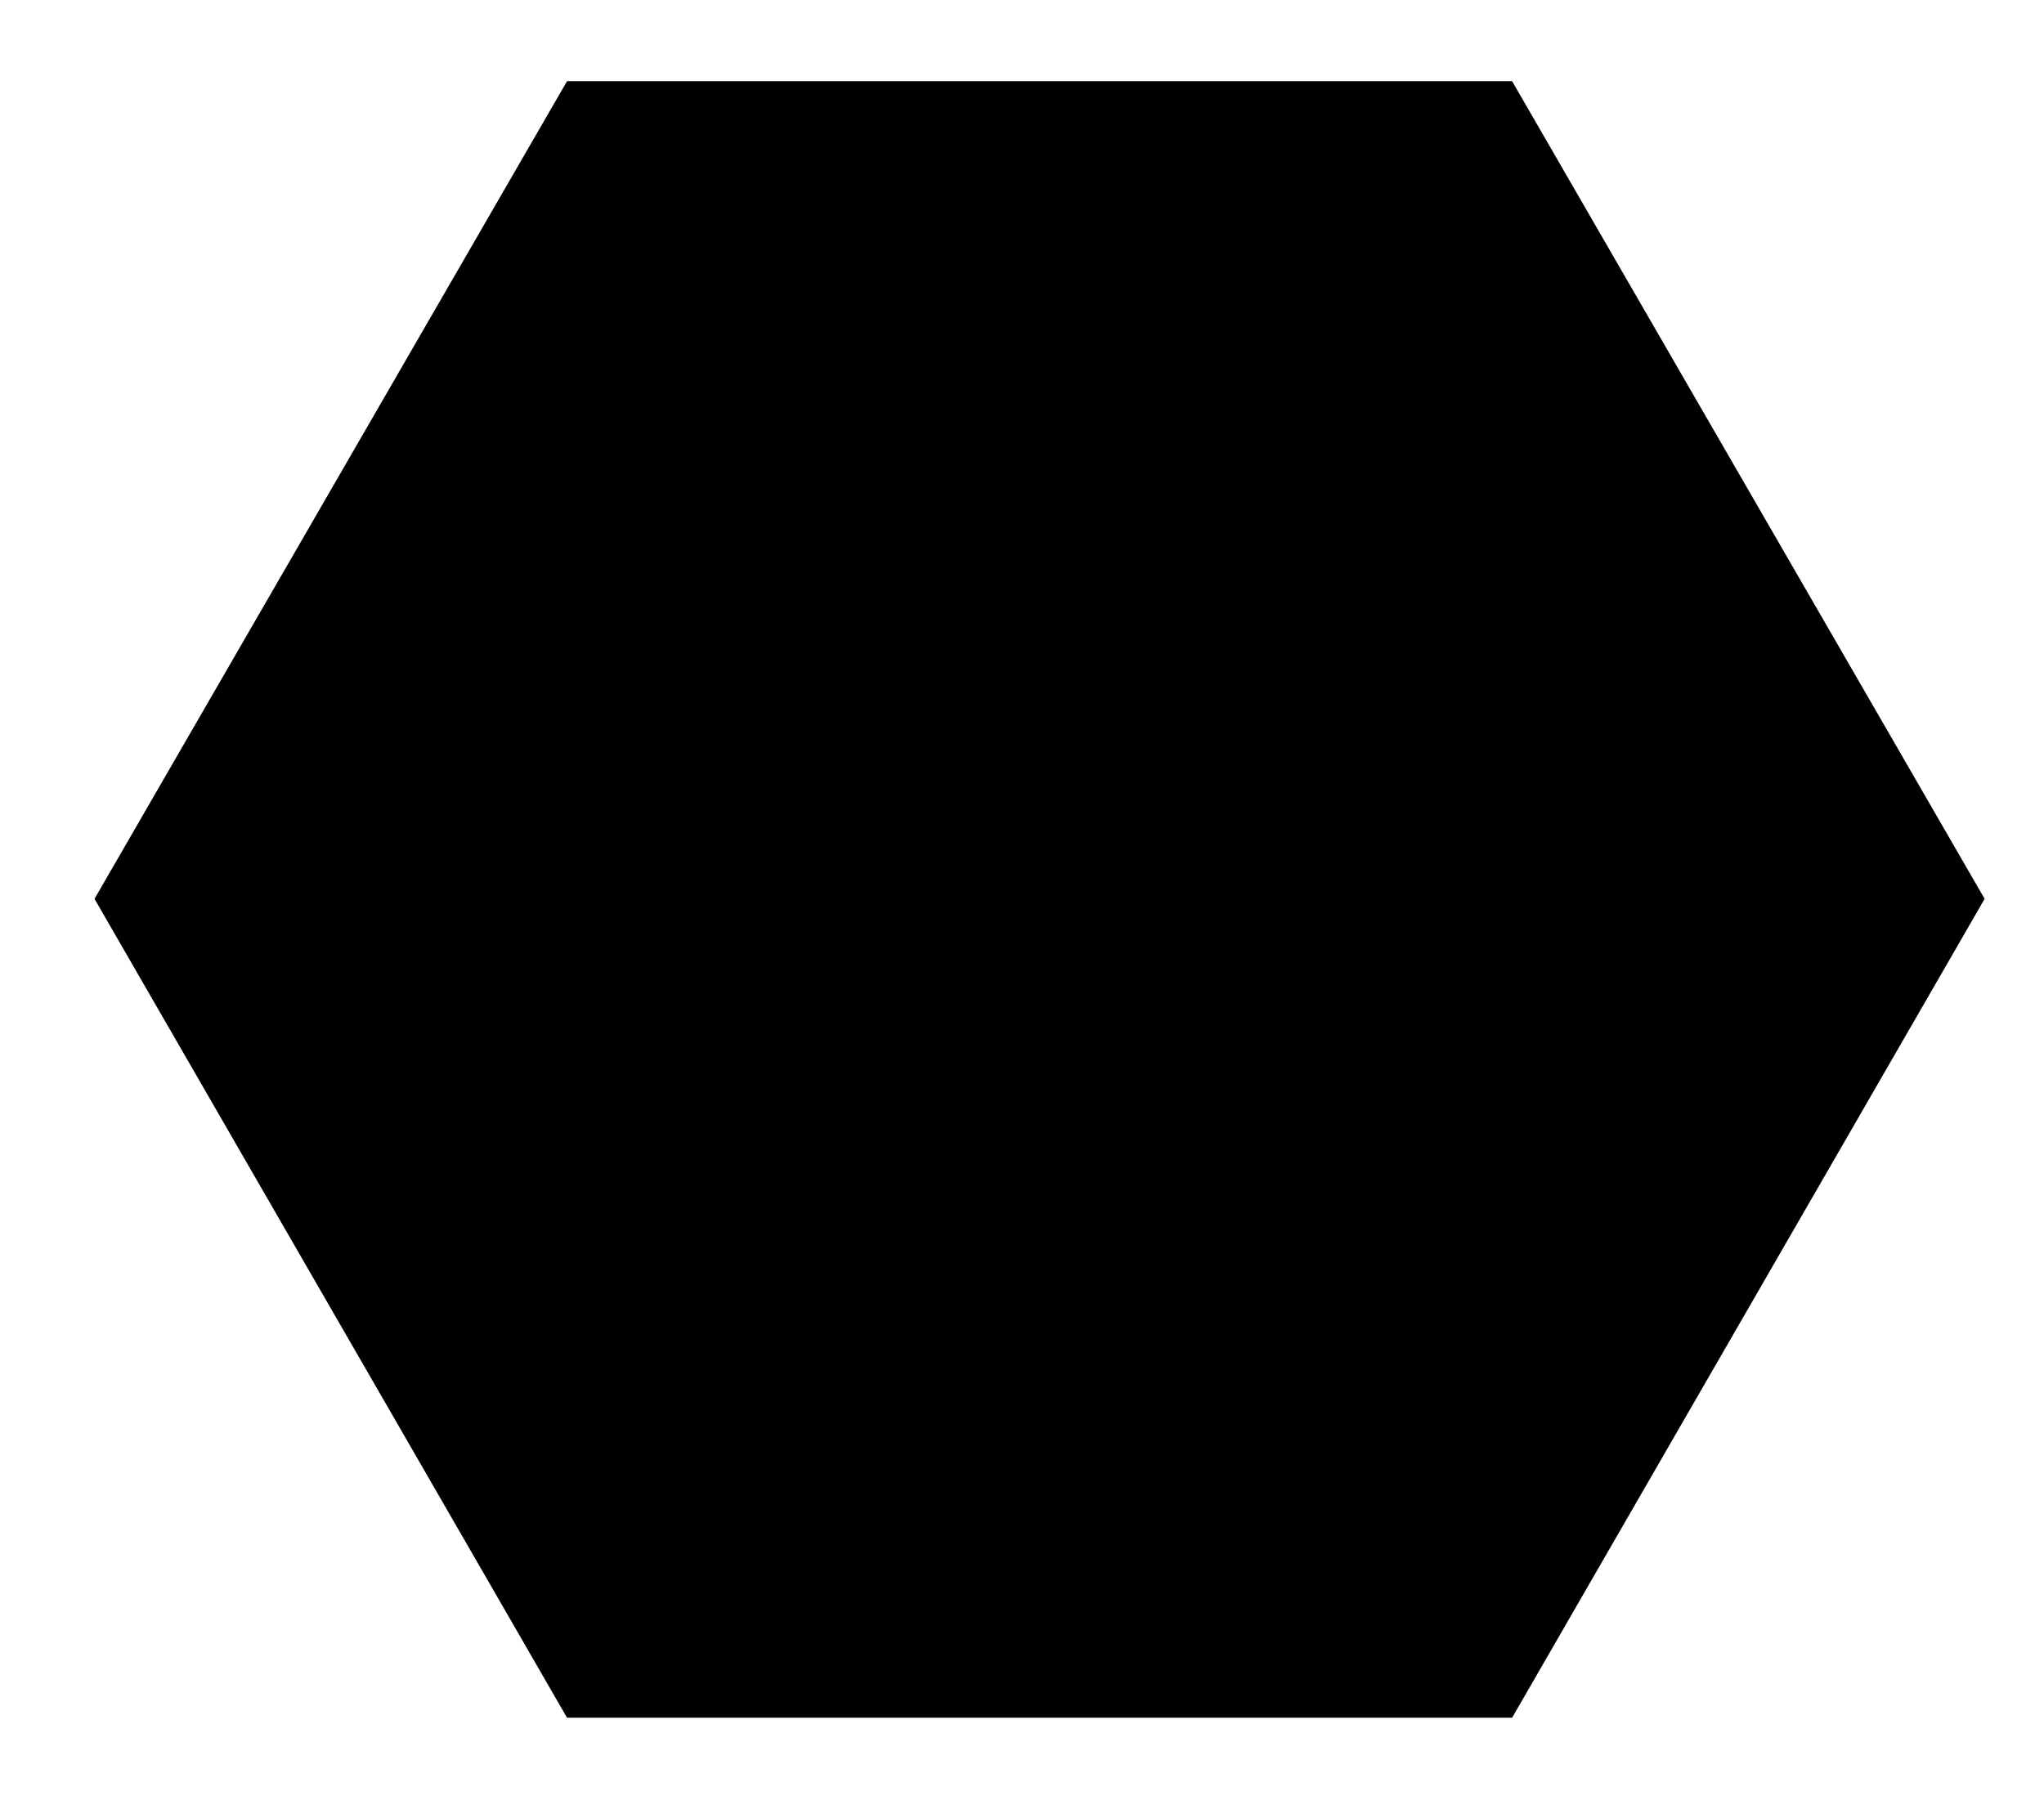 <?xml version="1.0" encoding="utf-8"?>
<svg version="1.1" id="Ebene_1" xmlns="http://www.w3.org/2000/svg" xmlns:xlink="http://www.w3.org/1999/xlink" x="0px" y="0px"
	 viewBox="0 0 168.7 149.3" style="enable-background:new 0 0 168.7 149.3;" xml:space="preserve">
  <defs>
    <linearGradient id="thumb-gradient" x1="0" x2="0" y1="100%" y2="0">
        <stop offset="0%" stop-color="grey"/>
        <stop offset="0%" stop-color="white"/>
    </linearGradient>
  </defs>
<polygon points="7.8,74.2 46.8,141.8 124.8,141.8 163.8,74.2 124.8,6.7 46.8,6.7 "/>
</svg>

